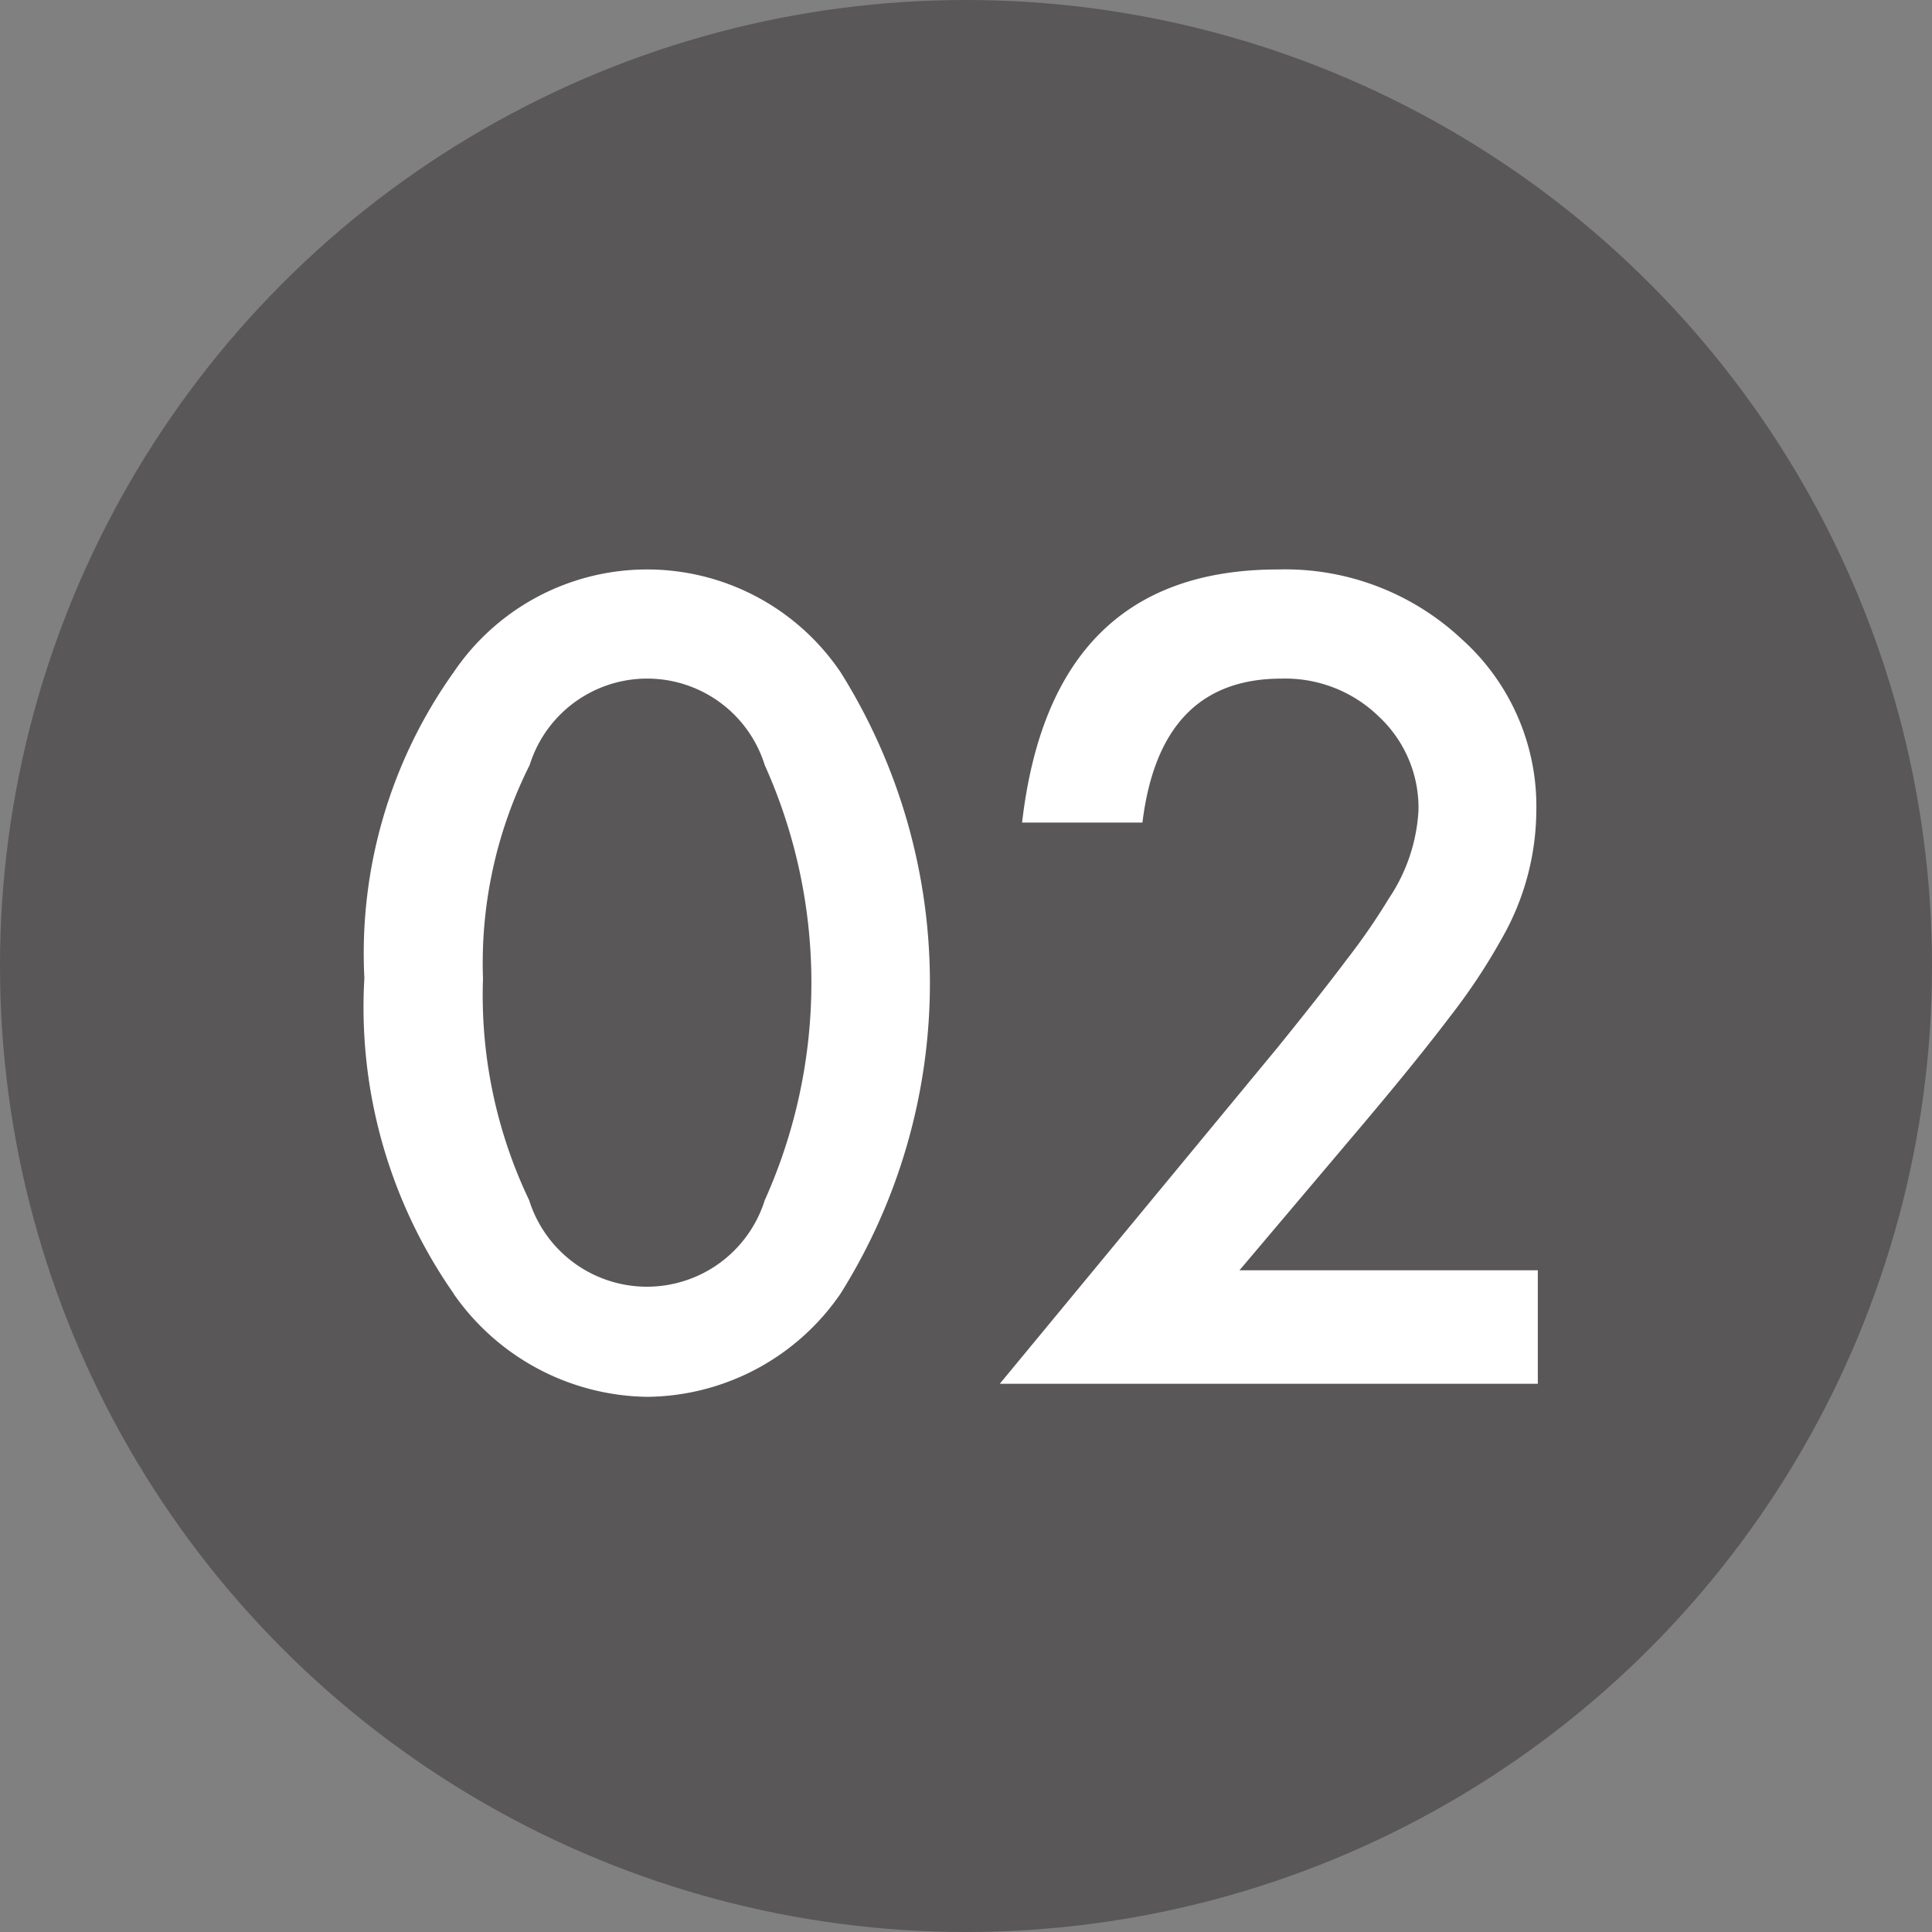 <svg id="グループ_6" data-name="グループ 6" xmlns="http://www.w3.org/2000/svg" width="40" height="40" viewBox="0 0 40 40"><rect x="0" y="0" width="40" height="40" fill="#808080" stroke="none"/><defs><style>.cls-1{fill:#595757}.cls-2{fill:#fff;fill-rule:evenodd}</style></defs><circle id="楕円形_2" data-name="楕円形 2" class="cls-1" cx="20" cy="20" r="20"/><path id="_02" data-name="2" class="cls-2" d="M563.387 5329.78a4.965 4.965 0 0 0 4.018 2.14 4.906 4.906 0 0 0 4-2.14 12.11 12.11 0 0 0 0-12.86 4.834 4.834 0 0 0-8.014 0 10.025 10.025 0 0 0-1.847 6.33 10.344 10.344 0 0 0 1.847 6.53zm1.579-10.94a2.549 2.549 0 0 1 4.867 0 10.988 10.988 0 0 1 0 9.01 2.556 2.556 0 0 1-4.877 0 9.842 9.842 0 0 1-.956-4.59 9.131 9.131 0 0 1 .966-4.42zm17.275 7.41c.716-.85 1.309-1.58 1.778-2.2a12.476 12.476 0 0 0 1.069-1.61 5.392 5.392 0 0 0 .72-2.65 4.645 4.645 0 0 0-1.547-3.56 5.349 5.349 0 0 0-3.8-1.44c-3.13 0-4.895 1.74-5.3 5.24h2.492c.244-1.99 1.2-2.98 2.879-2.98a2.778 2.778 0 0 1 2.02.79 2.58 2.58 0 0 1 .816 1.94 3.62 3.62 0 0 1-.612 1.82 13.29 13.29 0 0 1-.876 1.27c-.383.51-.857 1.11-1.423 1.81l-5.758 6.97h11.14v-2.35h-6.177z" transform="translate(-554 -5303)"/></svg>